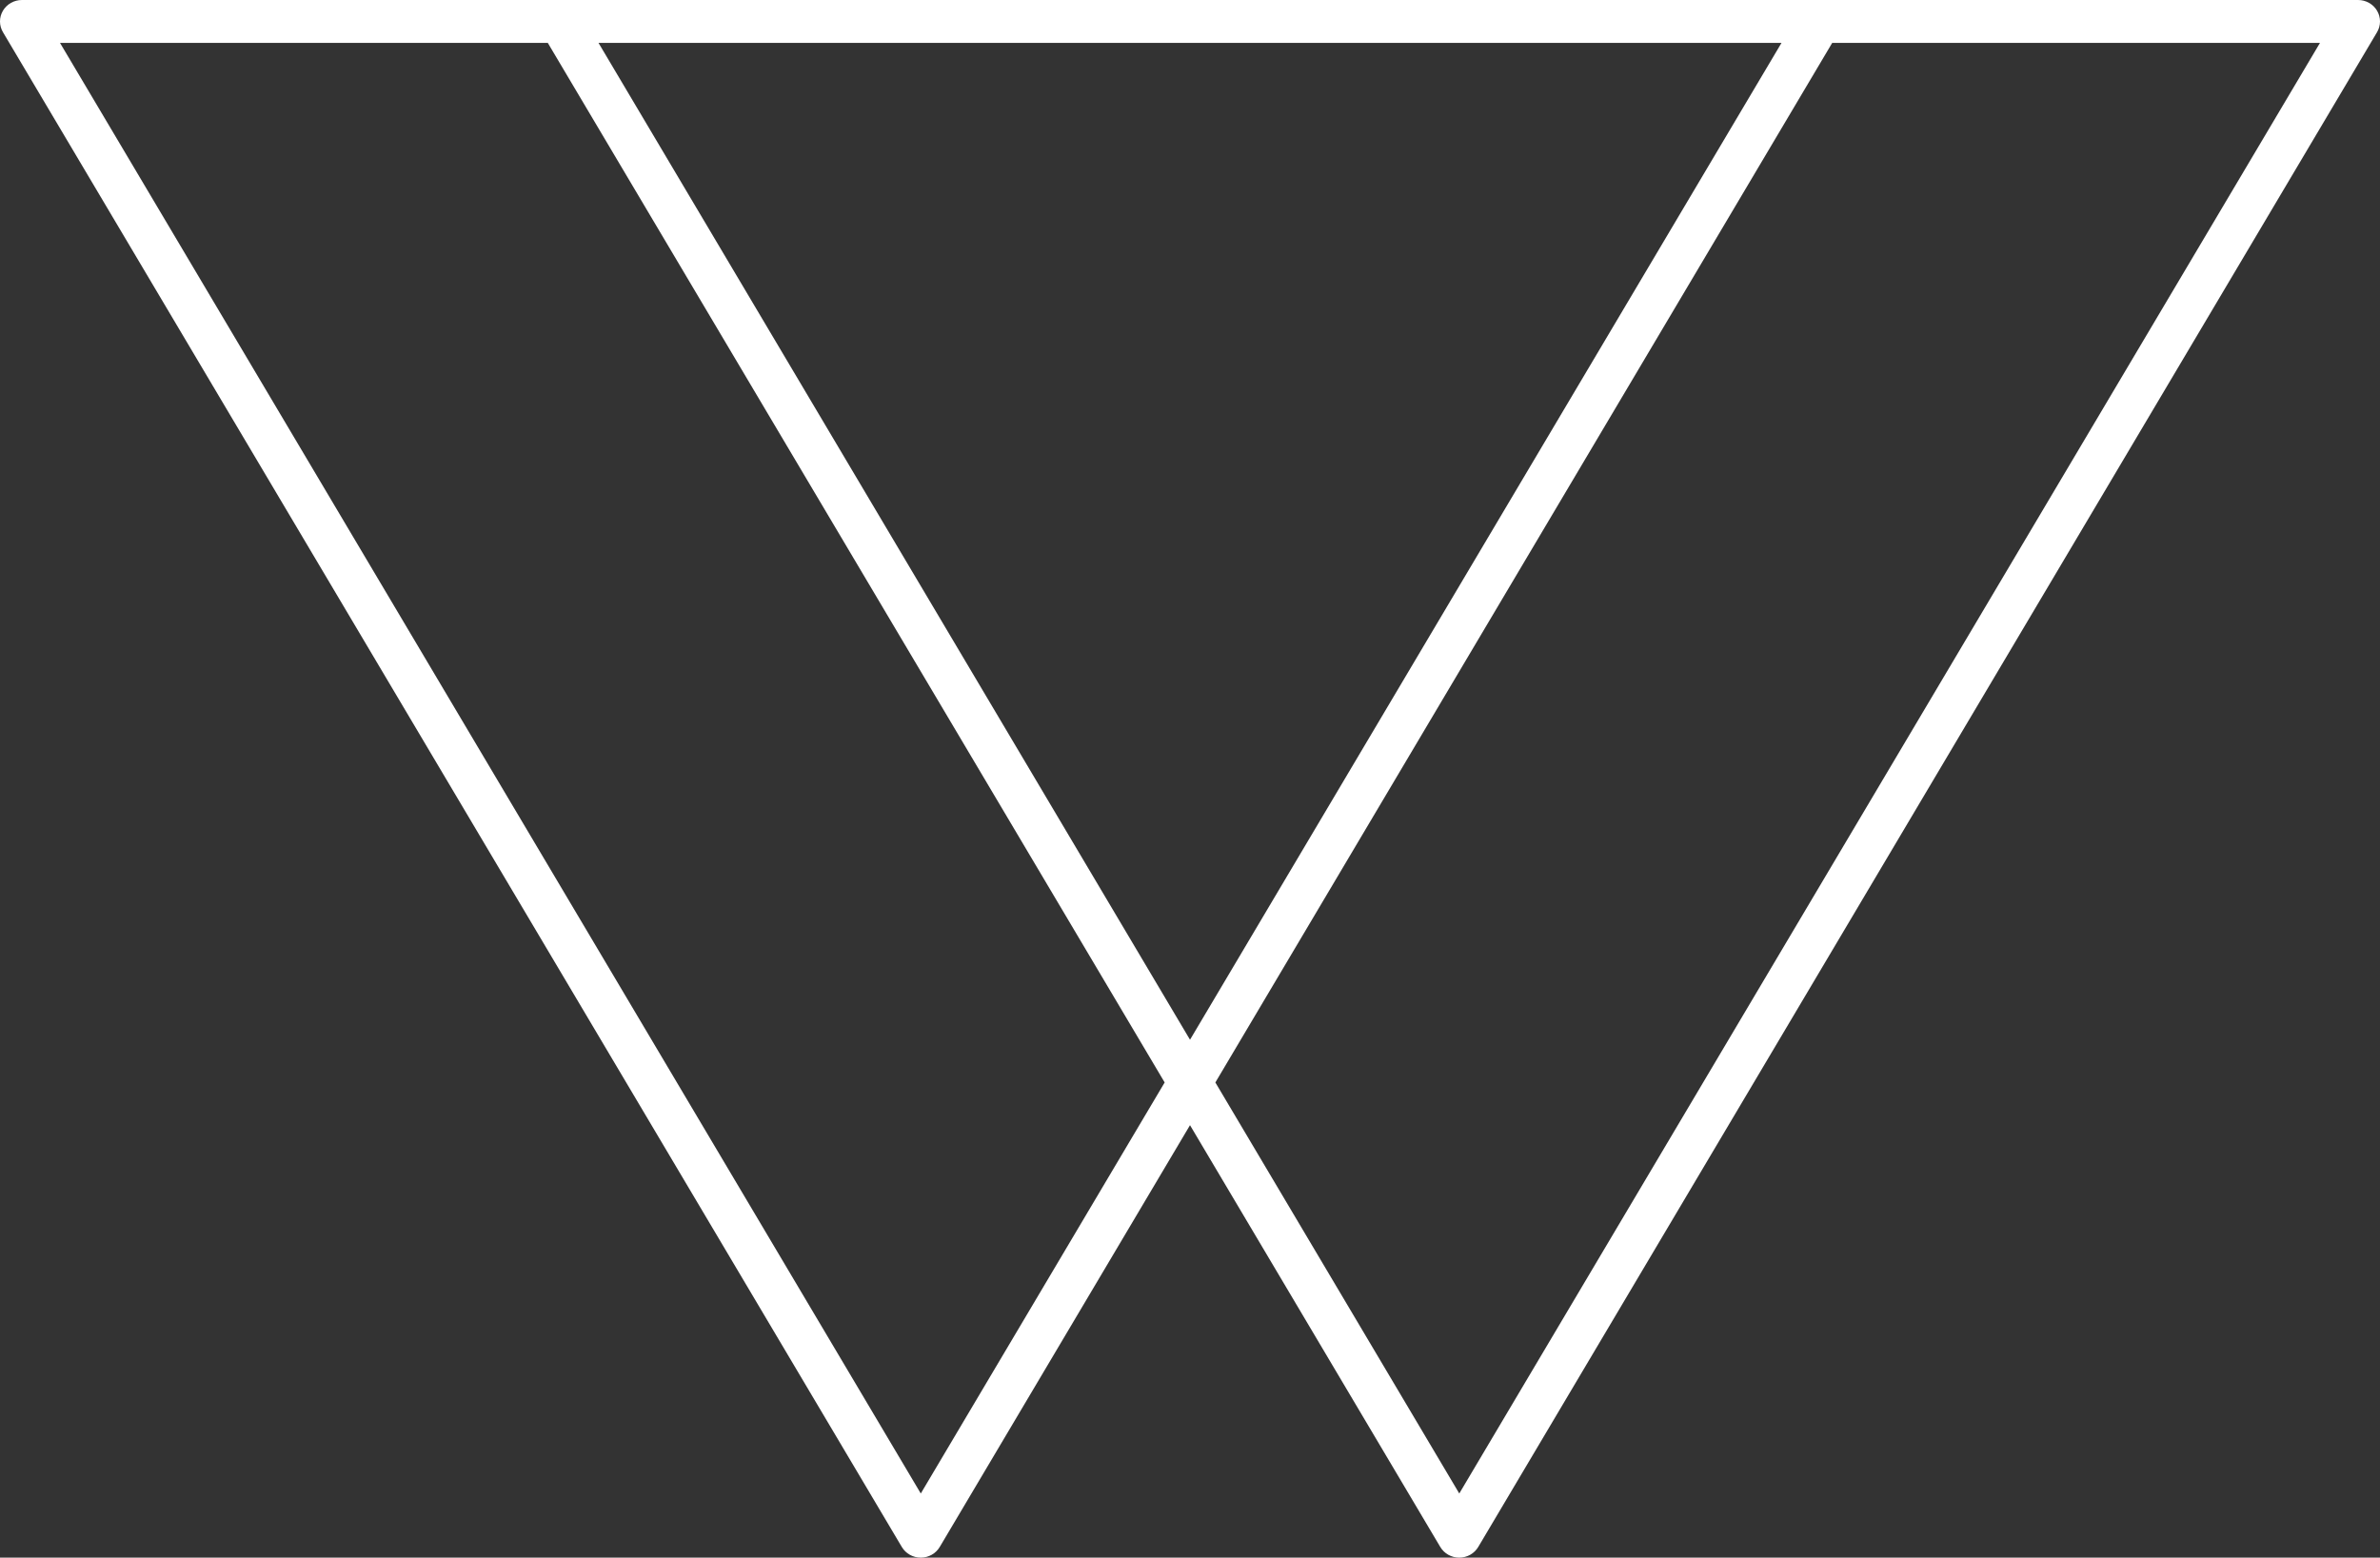 <?xml version="1.0" encoding="utf-8"?>
<!-- Generator: Adobe Illustrator 15.1.0, SVG Export Plug-In . SVG Version: 6.00 Build 0)  -->
<!DOCTYPE svg PUBLIC "-//W3C//DTD SVG 1.1//EN" "http://www.w3.org/Graphics/SVG/1.1/DTD/svg11.dtd">
<svg version="1.1" id="Layer_1" xmlns="http://www.w3.org/2000/svg" xmlns:xlink="http://www.w3.org/1999/xlink" x="0px" y="0px"
	 width="162.816px" height="106.588px" viewBox="-188.389 -0.246 162.816 106.588"
	 enable-background="new -188.389 -0.246 162.816 106.588" xml:space="preserve">
<rect x="-188.389" y="-0.246" width="162.816" height="106.588" fill="#333333" stroke="none"/>
<path fill="#ffffff" d="M-25.773,0.488c-0.268-0.455-0.764-0.734-1.3-0.734h-36.838h-86.14h-36.838c-0.537,0-1.032,0.28-1.3,0.734
	s-0.267,1.014,0.002,1.467l61.491,103.656c0.268,0.452,0.763,0.73,1.297,0.73s1.029-0.278,1.297-0.73l17.121-28.863l17.122,28.863
	c0.269,0.452,0.763,0.73,1.298,0.73s1.029-0.278,1.298-0.73L-25.775,1.956C-25.506,1.502-25.505,0.943-25.773,0.488z M-66.515,2.687
	l-40.465,68.215l-40.466-68.215H-66.515z M-125.398,101.952l-58.887-99.265h33.37l42.201,71.138L-125.398,101.952z M-88.56,101.952
	l-16.686-28.127l42.199-71.138h33.369L-88.56,101.952z"/>
</svg>
